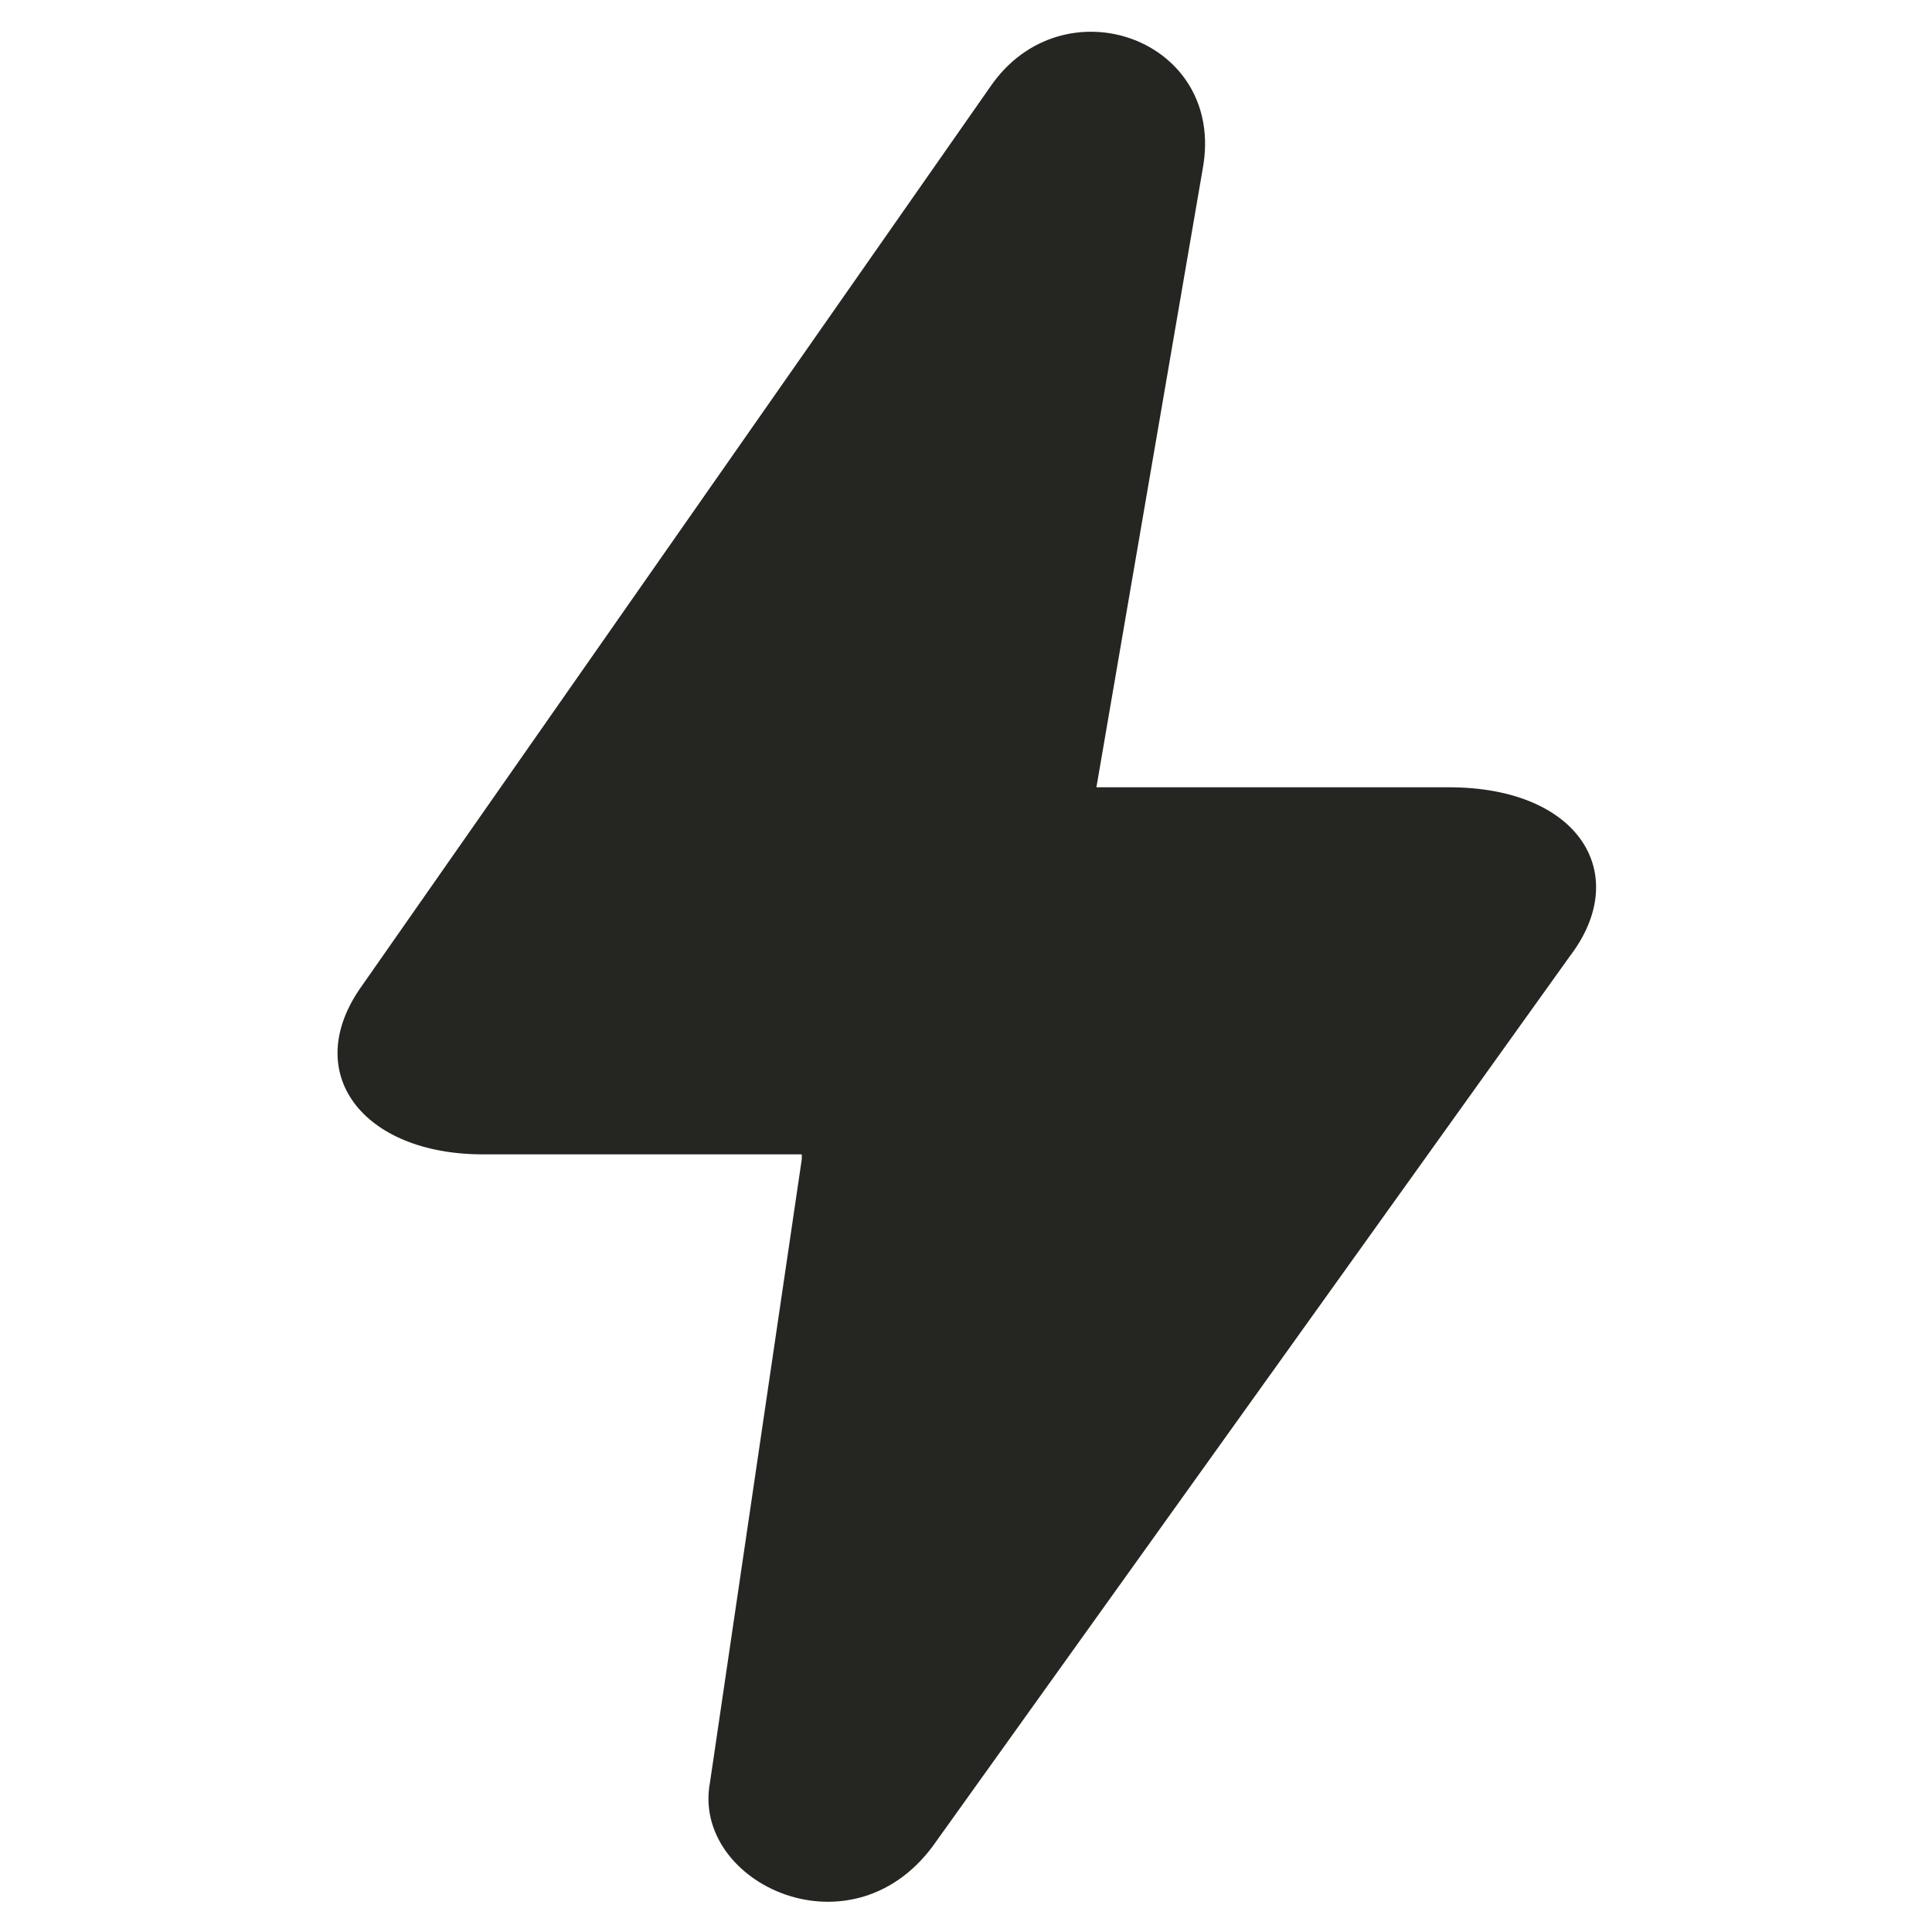 <?xml version="1.0" encoding="UTF-8"?>
<svg id="Layer_1" xmlns="http://www.w3.org/2000/svg" version="1.1" viewBox="0 0 40 40">
  <!-- Generator: Adobe Illustrator 30.0.0, SVG Export Plug-In . SVG Version: 2.1.1 Build 123)  -->
  <defs>
    <style>
      .st0 {
        fill: #252522;
        fill-rule: evenodd;
      }
    </style>
  </defs>
  <path class="st0" d="M16.6,23.9h-6.6c-2.5,0-3.8-1.7-2.5-3.5L20.5,1.8c1.5-2.2,4.9-1,4.4,1.7l-2.2,12.8h7.3c2.7,0,3.8,1.8,2.5,3.5l-13.1,18.3c-1.7,2.5-5.1.9-4.7-1.2l1.9-12.9Z"/>
</svg>